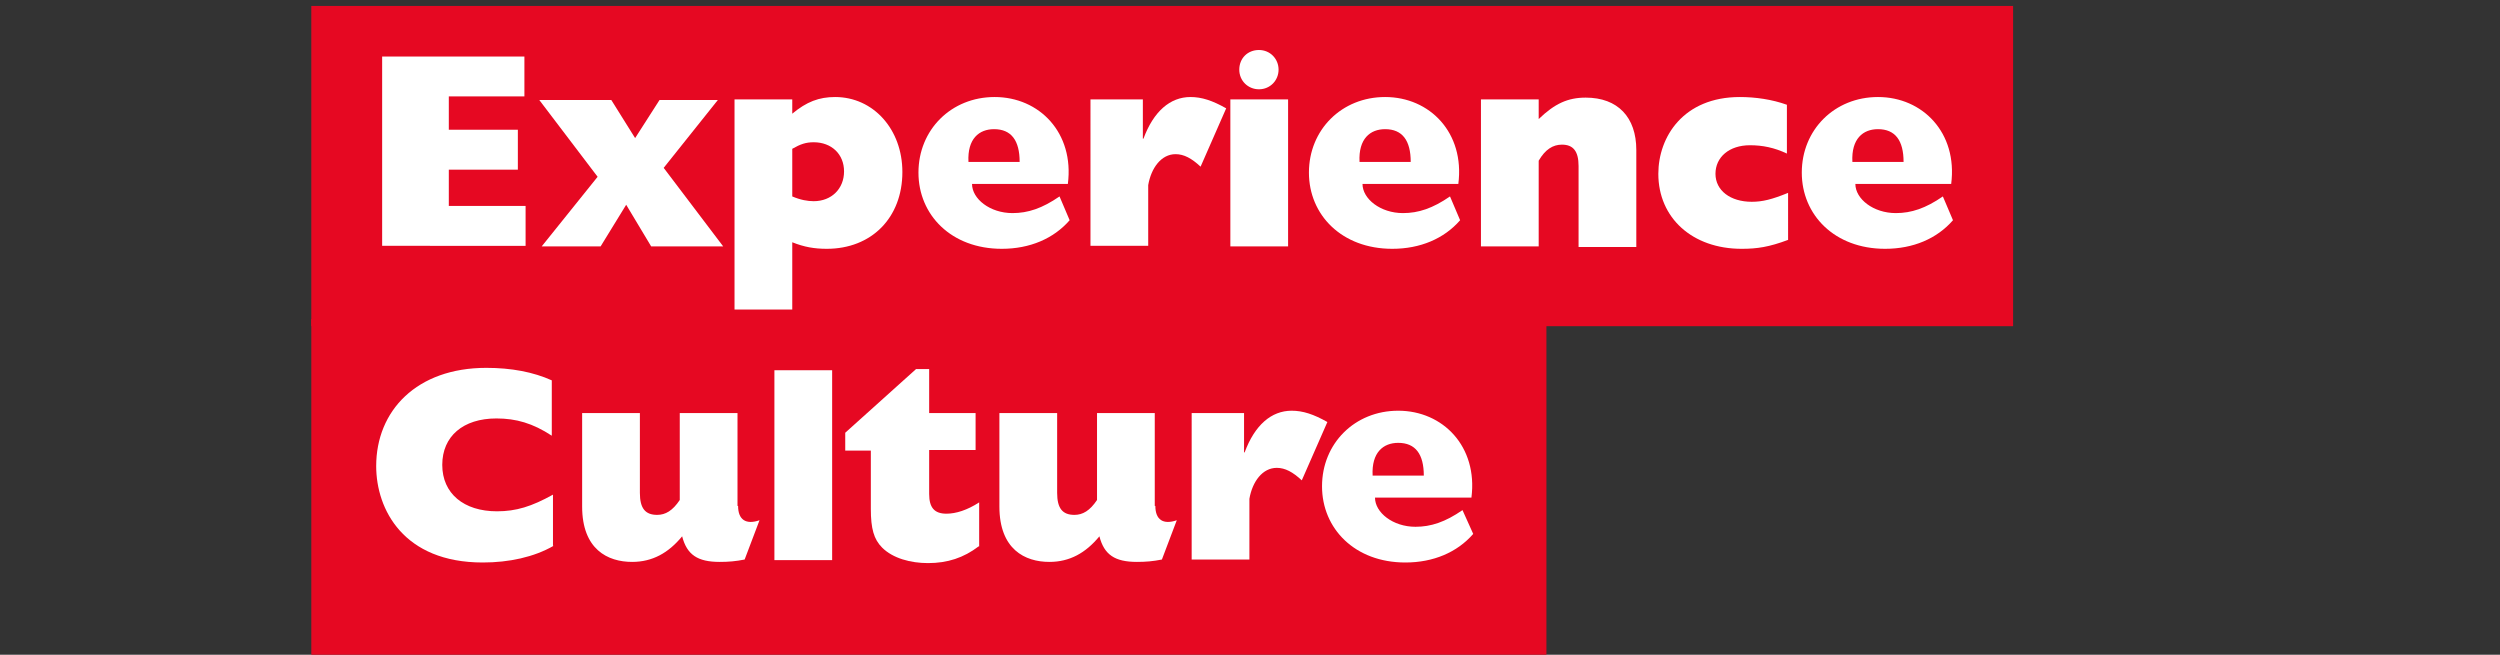 <?xml version="1.0" encoding="utf-8"?>
<!-- Generator: Adobe Illustrator 25.2.0, SVG Export Plug-In . SVG Version: 6.00 Build 0)  -->
<svg version="1.1" id="Layer_1" xmlns="http://www.w3.org/2000/svg" xmlns:xlink="http://www.w3.org/1999/xlink" x="0px" y="0px"
	 width="420px" height="110px" viewBox="0 0 420 110" style="enable-background:new 0 0 420 110;" xml:space="preserve">
<rect x="0" y="0" width="420" height="110" fill="#333333" stroke="none"/>
<style type="text/css">
	.st0{fill:#E60822;}
	.st1{enable-background:new    ;}
	.st2{fill:#FFFFFF;}
</style>
<rect x="52.3" y="53.6" class="st0" width="207.5" height="57.2"/>
<g class="st1">
	<path class="st2" d="M93,91.7c-3.3,1.9-7.5,2.8-11.9,2.8c-13.3,0-17.9-8.9-17.9-16.2c0-9.3,6.8-16.5,18.5-16.5
		c4.2,0,7.9,0.7,11,2.1v9.3c-3.2-2.1-6-2.9-9.3-2.9c-5.6,0-9.1,3-9.1,7.8c0,4.8,3.6,7.8,9.2,7.8c3.2,0,5.8-0.8,9.4-2.8V91.7z"/>
	<path class="st2" d="M124,85c0,2.3,1.3,3.2,3.6,2.4l-2.5,6.6c-1.5,0.3-2.7,0.4-4.2,0.4c-3.7,0-5.5-1.2-6.3-4.3
		c-2.3,2.8-5,4.3-8.4,4.3c-4.1,0-8.4-2.1-8.4-9.3V69.4h9.7v13.4c0,2.6,0.9,3.7,2.9,3.7c1.4,0,2.6-0.7,3.8-2.5V69.4h9.7V85z"/>
	<path class="st2" d="M130.1,62.2h9.7v31.9h-9.7V62.2z"/>
	<path class="st2" d="M164.4,91.8c-2.5,1.9-5.2,2.8-8.5,2.8c-2.9,0-5.9-0.8-7.7-2.6c-1.4-1.4-1.9-3.2-1.9-6.5v-9.8H142v-3L153.9,62
		h2.2v7.4h7.8v6.2h-7.8V83c0,2.3,0.9,3.3,2.9,3.3c1.6,0,3.5-0.6,5.5-1.9V91.8z"/>
	<path class="st2" d="M194.1,85c0,2.3,1.3,3.2,3.6,2.4l-2.5,6.6c-1.5,0.3-2.7,0.4-4.2,0.4c-3.7,0-5.5-1.2-6.3-4.3
		c-2.3,2.8-5,4.3-8.4,4.3c-4.1,0-8.4-2.1-8.4-9.3V69.4h9.7v13.4c0,2.6,0.9,3.7,2.9,3.7c1.4,0,2.6-0.7,3.8-2.5V69.4h9.7V85z"/>
	<path class="st2" d="M209,69.4V76h0.1c1.7-4.6,4.5-7,7.9-7c1.9,0,3.7,0.6,6,1.9l-4.3,9.8c-1.5-1.4-2.8-2.1-4.2-2.1
		c-2.4,0-4.1,2.3-4.6,5.2v10.2h-9.7V69.4H209z"/>
	<path class="st2" d="M247.5,89.7c-2.7,3.1-6.7,4.8-11.4,4.8c-8.5,0-14-5.7-14-12.8c0-7.2,5.5-12.7,12.8-12.7
		c7.5,0,13.4,6,12.3,14.6H231c0,2.5,3,4.9,6.8,4.9c2.6,0,5-0.8,7.9-2.8L247.5,89.7z M239.2,79.9c0-3.6-1.4-5.5-4.3-5.5
		c-2.5,0-4.5,1.6-4.3,5.5H239.2z"/>
</g>
<rect x="52.3" y="1" class="st0" width="285.9" height="53.8"/>
<g class="st1">
	<path class="st2" d="M64.2,9.5h23.9v6.7H75.4v5.6H87v6.7H75.4v6.1h12.9v6.7H64.2V9.5z"/>
	<path class="st2" d="M100.4,29.7l-9.8-12.9h12.1l4,6.4l4.1-6.4h9.8l-9.1,11.4l10,13.2h-12.1l-4.2-7l-4.3,7H91L100.4,29.7z"/>
	<path class="st2" d="M133.1,19.1c2.4-2,4.5-2.8,7.2-2.8c6.4,0,11.3,5.4,11.3,12.6c0,7.7-5.2,12.9-12.7,12.9c-2.1,0-3.8-0.3-5.8-1.1
		v11.3h-9.7V16.7h9.7V19.1z M133.1,33c1.4,0.6,2.6,0.8,3.6,0.8c3,0,5.1-2.1,5.1-5c0-2.9-2.1-4.9-5.1-4.9c-1.3,0-2.2,0.3-3.6,1.1V33z
		"/>
	<path class="st2" d="M179.7,37c-2.7,3.1-6.7,4.8-11.4,4.8c-8.5,0-14-5.7-14-12.8c0-7.2,5.5-12.7,12.8-12.7c7.5,0,13.4,6,12.3,14.6
		h-16.1c0,2.5,3,4.9,6.8,4.9c2.6,0,5-0.8,7.9-2.8L179.7,37z M171.3,27.2c0-3.6-1.4-5.5-4.3-5.5c-2.5,0-4.5,1.6-4.3,5.5H171.3z"/>
	<path class="st2" d="M192,16.7v6.6h0.1c1.7-4.6,4.5-7,7.9-7c1.9,0,3.7,0.6,6,1.9l-4.3,9.8c-1.5-1.4-2.8-2.1-4.2-2.1
		c-2.4,0-4.1,2.3-4.6,5.2v10.2h-9.7V16.7H192z"/>
</g>
<g class="st1">
	<path class="st2" d="M206.7,16.7h9.7v24.7h-9.7V16.7z M214.8,11.7c0,1.8-1.4,3.3-3.3,3.3c-1.8,0-3.3-1.4-3.3-3.3s1.4-3.3,3.3-3.3
		C213.4,8.4,214.8,9.9,214.8,11.7z"/>
</g>
<g class="st1">
	<path class="st2" d="M245.3,37c-2.7,3.1-6.7,4.8-11.4,4.8c-8.5,0-14-5.7-14-12.8c0-7.2,5.5-12.7,12.8-12.7c7.5,0,13.4,6,12.3,14.6
		h-16.1c0,2.5,3,4.9,6.8,4.9c2.6,0,5-0.8,7.9-2.8L245.3,37z M237,27.2c0-3.6-1.4-5.5-4.3-5.5c-2.5,0-4.5,1.6-4.3,5.5H237z"/>
	<path class="st2" d="M248.8,16.7h9.7V20c2.7-2.6,4.9-3.6,7.9-3.6c5.4,0,8.5,3.3,8.5,8.8v16.3h-9.7V27.9c0-2.5-0.9-3.6-2.8-3.6
		c-1.5,0-2.8,0.8-3.9,2.7v14.4h-9.7V16.7z"/>
	<path class="st2" d="M300.4,40.3c-3.2,1.2-5.2,1.5-7.8,1.5c-8.3,0-14-5.2-14-12.6c0-6.2,4.2-12.9,13.7-12.9c2.6,0,5.4,0.4,7.9,1.3
		v8.2c-2.1-1-4.1-1.4-6.2-1.4c-3.5,0-5.8,2-5.8,4.8c0,2.8,2.5,4.7,6.1,4.7c1.8,0,3.4-0.4,6.1-1.5V40.3z"/>
</g>
<g class="st1">
	<path class="st2" d="M328.1,37c-2.7,3.1-6.7,4.8-11.4,4.8c-8.5,0-14-5.7-14-12.8c0-7.2,5.5-12.7,12.8-12.7c7.5,0,13.4,6,12.3,14.6
		h-16.1c0,2.5,3,4.9,6.8,4.9c2.6,0,5-0.8,7.9-2.8L328.1,37z M319.8,27.2c0-3.6-1.4-5.5-4.3-5.5c-2.5,0-4.5,1.6-4.3,5.5H319.8z"/>
</g>
</svg>
